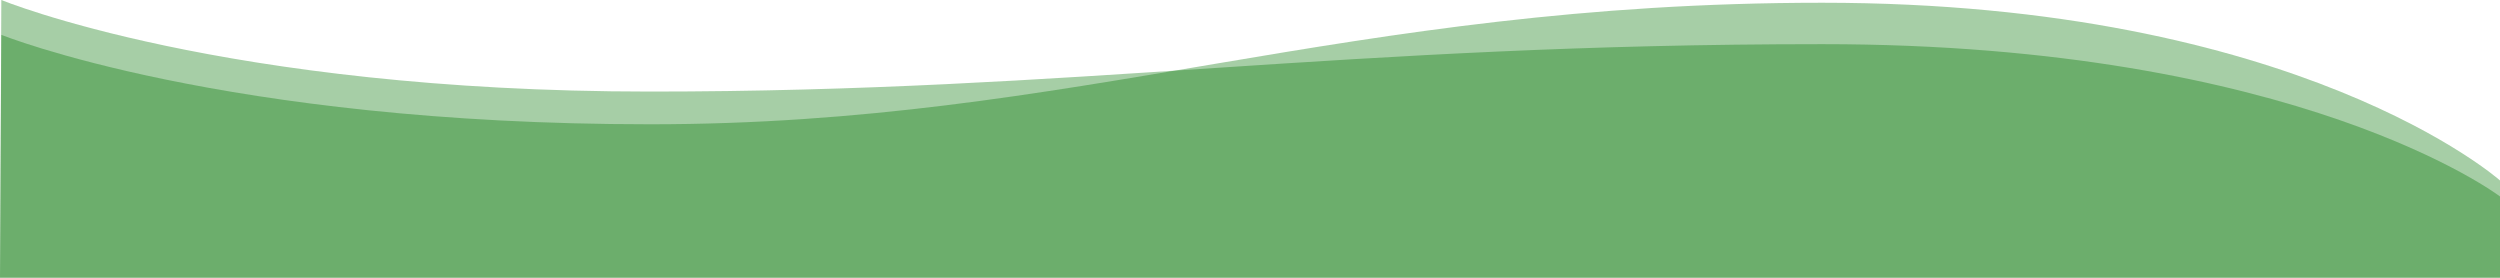 <svg xmlns="http://www.w3.org/2000/svg" viewBox="0 0 1181.64 131.53"><path d="M.63,0S105.55,43.28,307.29,43.28s328.08-22.41,554-22.41,320.35,72,320.35,72V131.1H0Z" transform="translate(0 0)" style="fill:#007300;isolation:isolate;opacity:0.35"/><path d="M.63,16.46S105.55,58.74,307.29,58.74,635.39,1.3,861.29,1.3s320.35,84,320.35,84v46.23H0Z" transform="translate(0 0)" style="fill:#007300;isolation:isolate;opacity:0.35"/></svg>